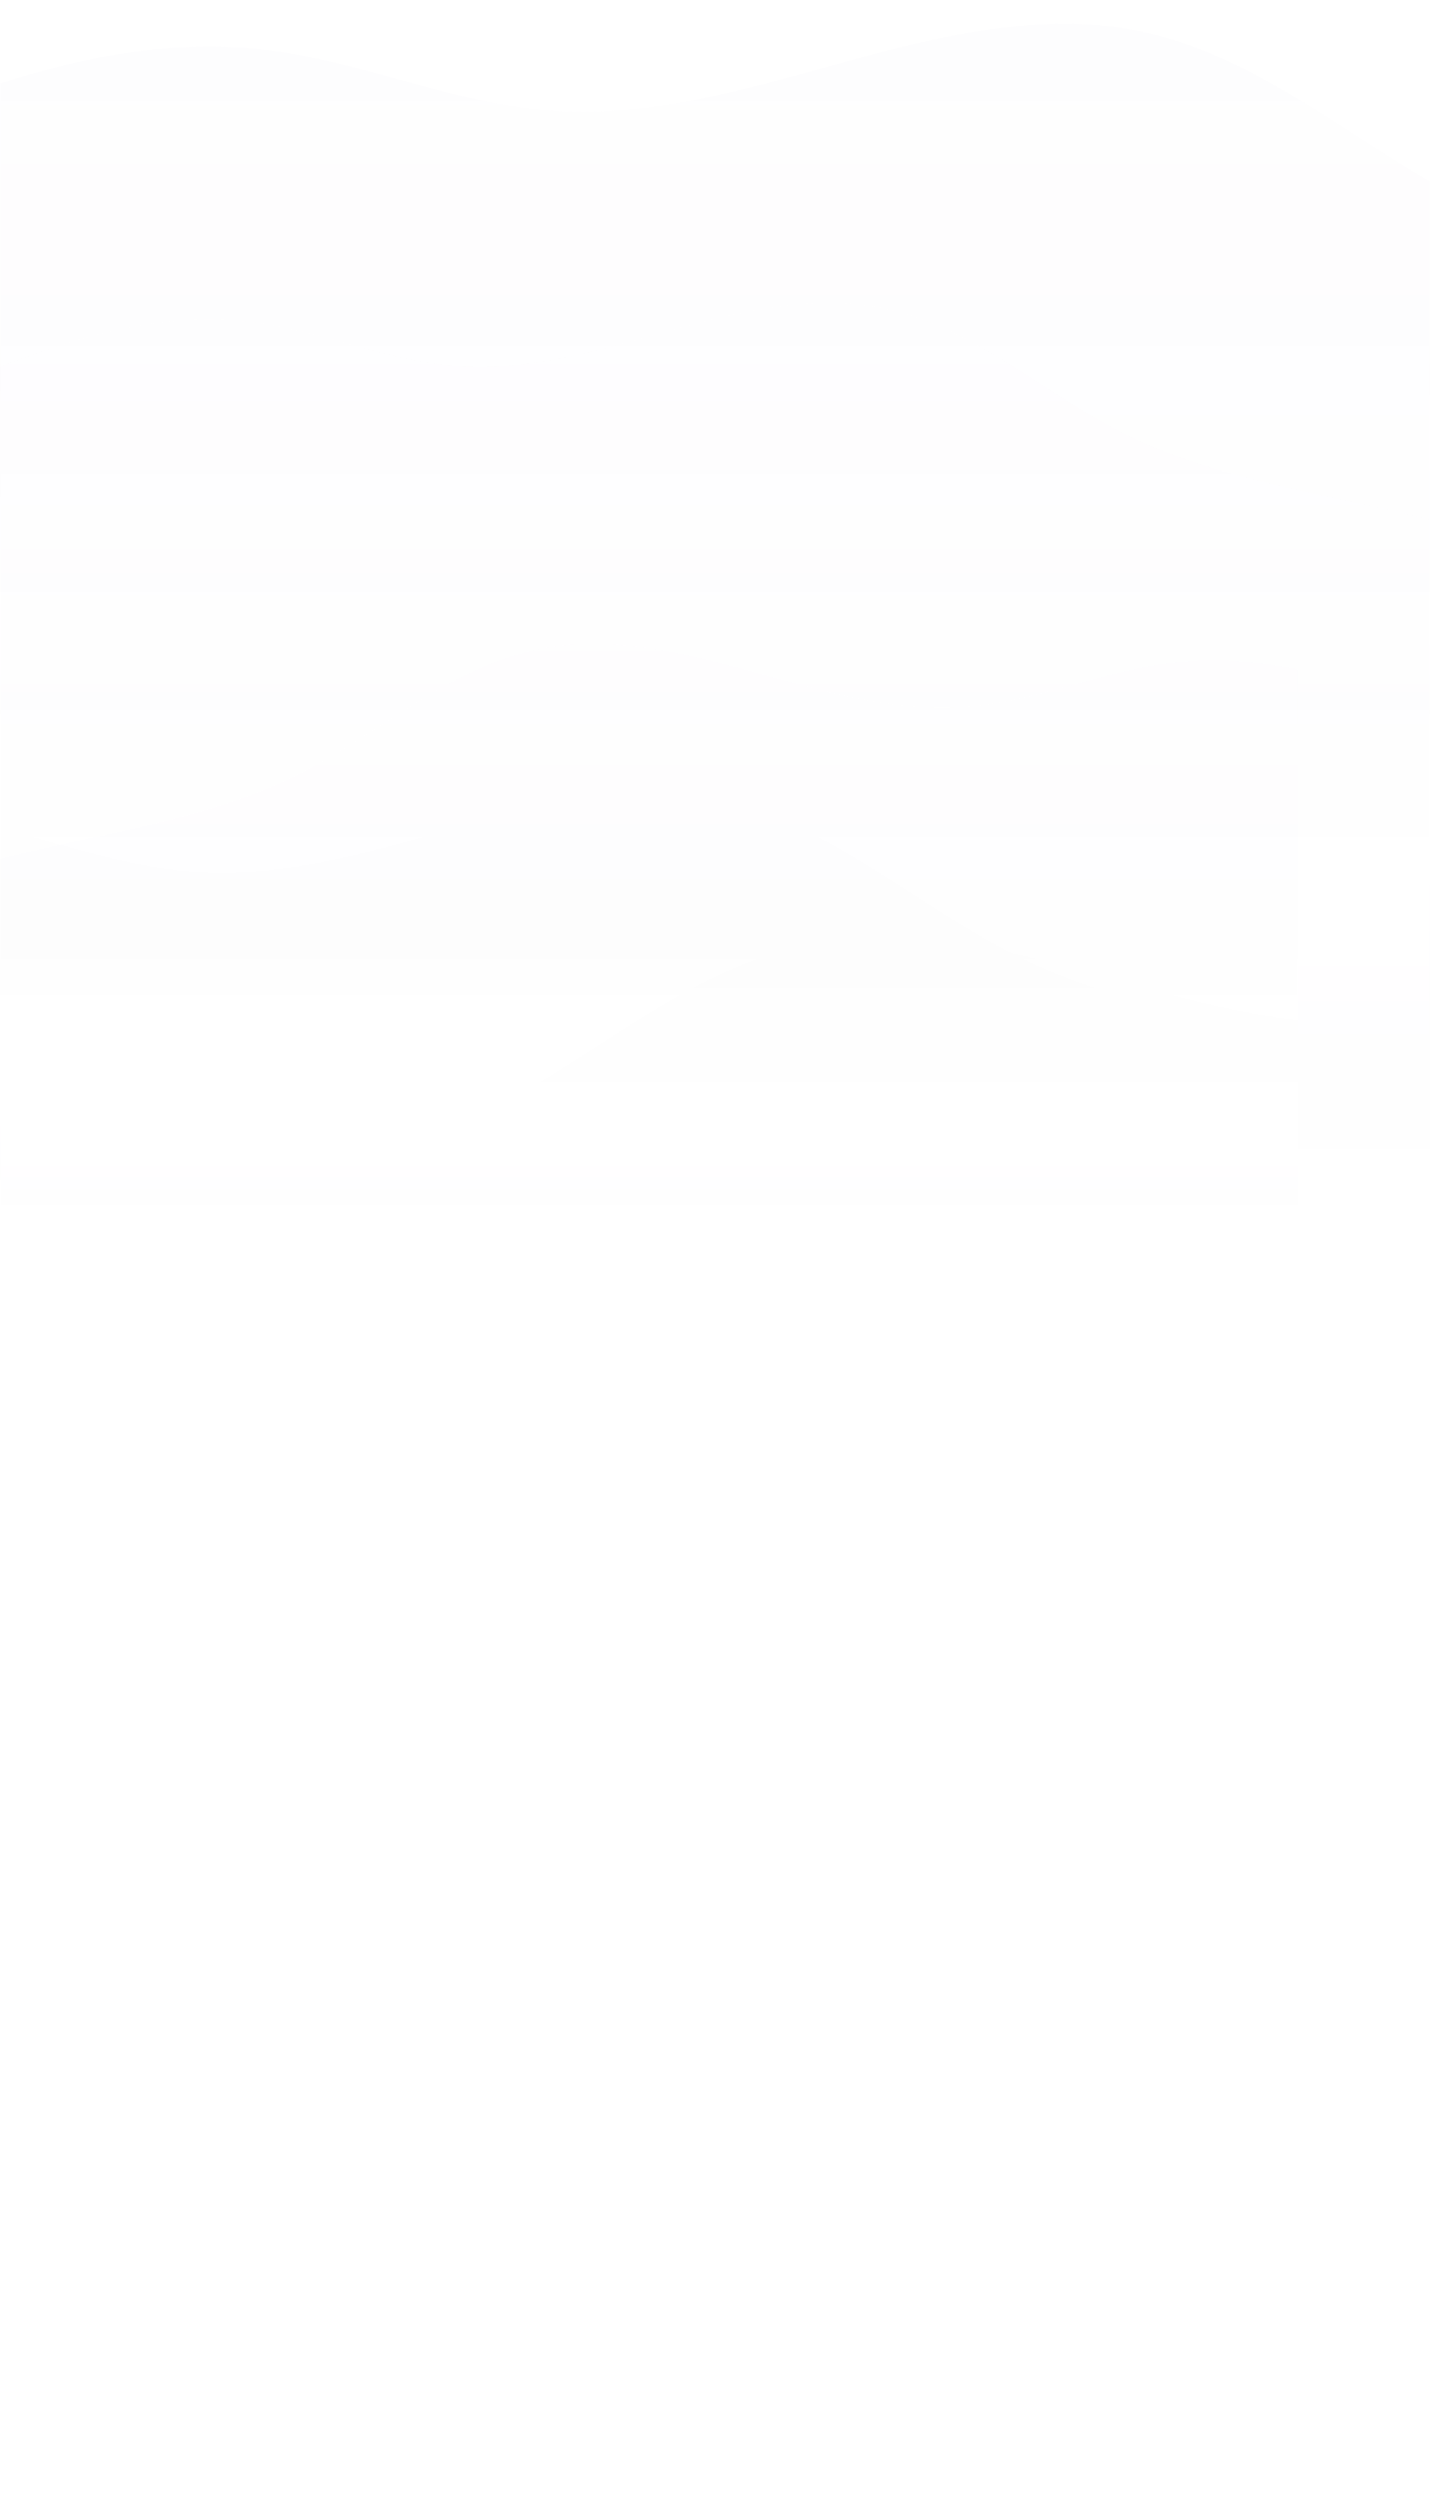 <?xml version="1.0" encoding="UTF-8"?> <svg xmlns="http://www.w3.org/2000/svg" xmlns:xlink="http://www.w3.org/1999/xlink" width="1440px" height="2516px" viewBox="0 0 1440 2516" version="1.1"><title>Texture_Purple</title><defs><rect id="path-1" x="0" y="0" width="1440" height="2516"></rect><linearGradient x1="50%" y1="0%" x2="50%" y2="100%" id="linearGradient-3"><stop stop-color="#B19CCA" offset="0%"></stop><stop stop-color="#B19CCA" stop-opacity="0" offset="100%"></stop></linearGradient><linearGradient x1="50%" y1="0%" x2="50%" y2="100%" id="linearGradient-4"><stop stop-color="#B19CCA" offset="0%"></stop><stop stop-color="#B19CCA" stop-opacity="0" offset="100%"></stop></linearGradient><linearGradient x1="50%" y1="0%" x2="50%" y2="100%" id="linearGradient-5"><stop stop-color="#B19CCA" offset="0%"></stop><stop stop-color="#B19CCA" stop-opacity="0" offset="100%"></stop></linearGradient><linearGradient x1="50%" y1="0%" x2="50%" y2="100%" id="linearGradient-6"><stop stop-color="#B19CCA" offset="0%"></stop><stop stop-color="#B19CCA" stop-opacity="0" offset="100%"></stop></linearGradient><linearGradient x1="50%" y1="0%" x2="50%" y2="100%" id="linearGradient-7"><stop stop-color="#B19CCA" offset="0%"></stop><stop stop-color="#B19CCA" stop-opacity="0" offset="100%"></stop></linearGradient></defs><g id="Desktop" stroke="none" stroke-width="1" fill="none" fill-rule="evenodd" opacity="0.451"><g id="Contact" transform="translate(0, -2059)"><g id="Combined-Shape-+-Combined-Shape-Copy-+-Combined-Shape-Copy-2-+-Combined-Shape-Copy-3-+-Combined-Shape-Copy-4-Mask" transform="translate(0, 2059)"><mask id="mask-2" fill="white"><use xlink:href="#path-1"></use></mask><g id="Mask"></g><path d="M1892.646,1246.592 C1748.374,1205.705 1574.818,1187.681 1441.744,1120.787 C1308.669,1053.893 1210.343,948.848 1056.679,943.289 C877.528,936.809 713.17,1041.484 534.624,1028.491 C436.434,1021.342 347.721,979.038 250.108,968.223 C85.616,949.996 -69.618,1022.124 -215.678,1082.861 C-361.73,1143.592 -321.688,1120.787 -372,1147.38 L-372,2163 C839.092,2163 1634.749,2163 2014.97,2163 C2585.303,2163 2169.262,1324.974 1892.646,1246.592 Z" id="Combined-Shape" fill="url(#linearGradient-3)" opacity="0.05" mask="url(#mask-2)" transform="translate(964, 1553) scale(-1, 1) translate(-964, -1553) "></path><path d="M1435.71,1076.463 C1303.857,1039.095 1145.24,1022.623 1023.62,961.486 C902.001,900.349 812.139,804.344 671.702,799.264 C507.972,793.342 357.761,889.007 194.584,877.133 C104.846,870.6 23.769,831.936 -65.441,822.052 C-215.775,805.394 -357.646,871.314 -491.134,926.823 C-624.614,982.328 -588.019,961.486 -634,985.79 L-634,1914 C472.844,1914 1200.012,1914 1547.505,1914 C2068.745,1914 1688.515,1148.099 1435.71,1076.463 Z" id="Combined-Shape-Copy" fill="url(#linearGradient-4)" opacity="0.05" mask="url(#mask-2)"></path><path d="M1341.991,873.205 C1235.029,842.876 1106.356,829.506 1007.695,779.883 C909.035,730.261 836.137,652.338 722.212,648.215 C589.391,643.408 467.536,721.055 335.164,711.417 C262.367,706.115 196.595,674.733 124.226,666.711 C2.273,653.19 -112.816,706.694 -221.104,751.749 C-329.386,796.8 -299.699,779.883 -337,799.61 L-337,1553 C560.894,1553 1150.788,1553 1432.681,1553 C1855.521,1553 1547.072,931.349 1341.991,873.205 Z" id="Combined-Shape-Copy-2" fill="url(#linearGradient-5)" opacity="0.1" mask="url(#mask-2)" transform="translate(653.5, 1100.5) scale(-1, 1) translate(-653.5, -1100.5) "></path><path d="M1466.991,530.205 C1360.029,499.876 1231.356,486.506 1132.695,436.883 C1034.035,387.261 961.137,309.338 847.212,305.215 C714.391,300.408 592.536,378.055 460.164,368.417 C387.367,363.115 321.595,331.733 249.226,323.711 C127.273,310.19 12.184,363.694 -96.104,408.749 C-204.386,453.8 -174.699,436.883 -212,456.61 L-212,757.5 C685.894,757.5 1275.788,757.5 1557.681,757.5 C1980.521,757.5 1672.072,588.349 1466.991,530.205 Z" id="Combined-Shape-Copy-3" fill="url(#linearGradient-6)" opacity="0.15" mask="url(#mask-2)"></path><path d="M1943.498,334.559 C1795.987,292.735 1618.534,274.297 1482.471,205.868 C1346.408,137.438 1245.875,29.982 1088.761,24.296 C905.587,17.667 737.537,124.744 554.982,111.453 C454.587,104.14 363.882,60.865 264.078,49.802 C95.892,31.156 -62.828,104.94 -212.167,167.07 C-361.5,229.195 -320.559,205.868 -372,233.071 L-372,1272 C866.287,1272 1679.81,1272 2068.57,1272 C2651.709,1272 2226.326,414.74 1943.498,334.559 Z" id="Combined-Shape-Copy-4" fill="url(#linearGradient-7)" opacity="0.2" mask="url(#mask-2)"></path></g></g></g></svg> 